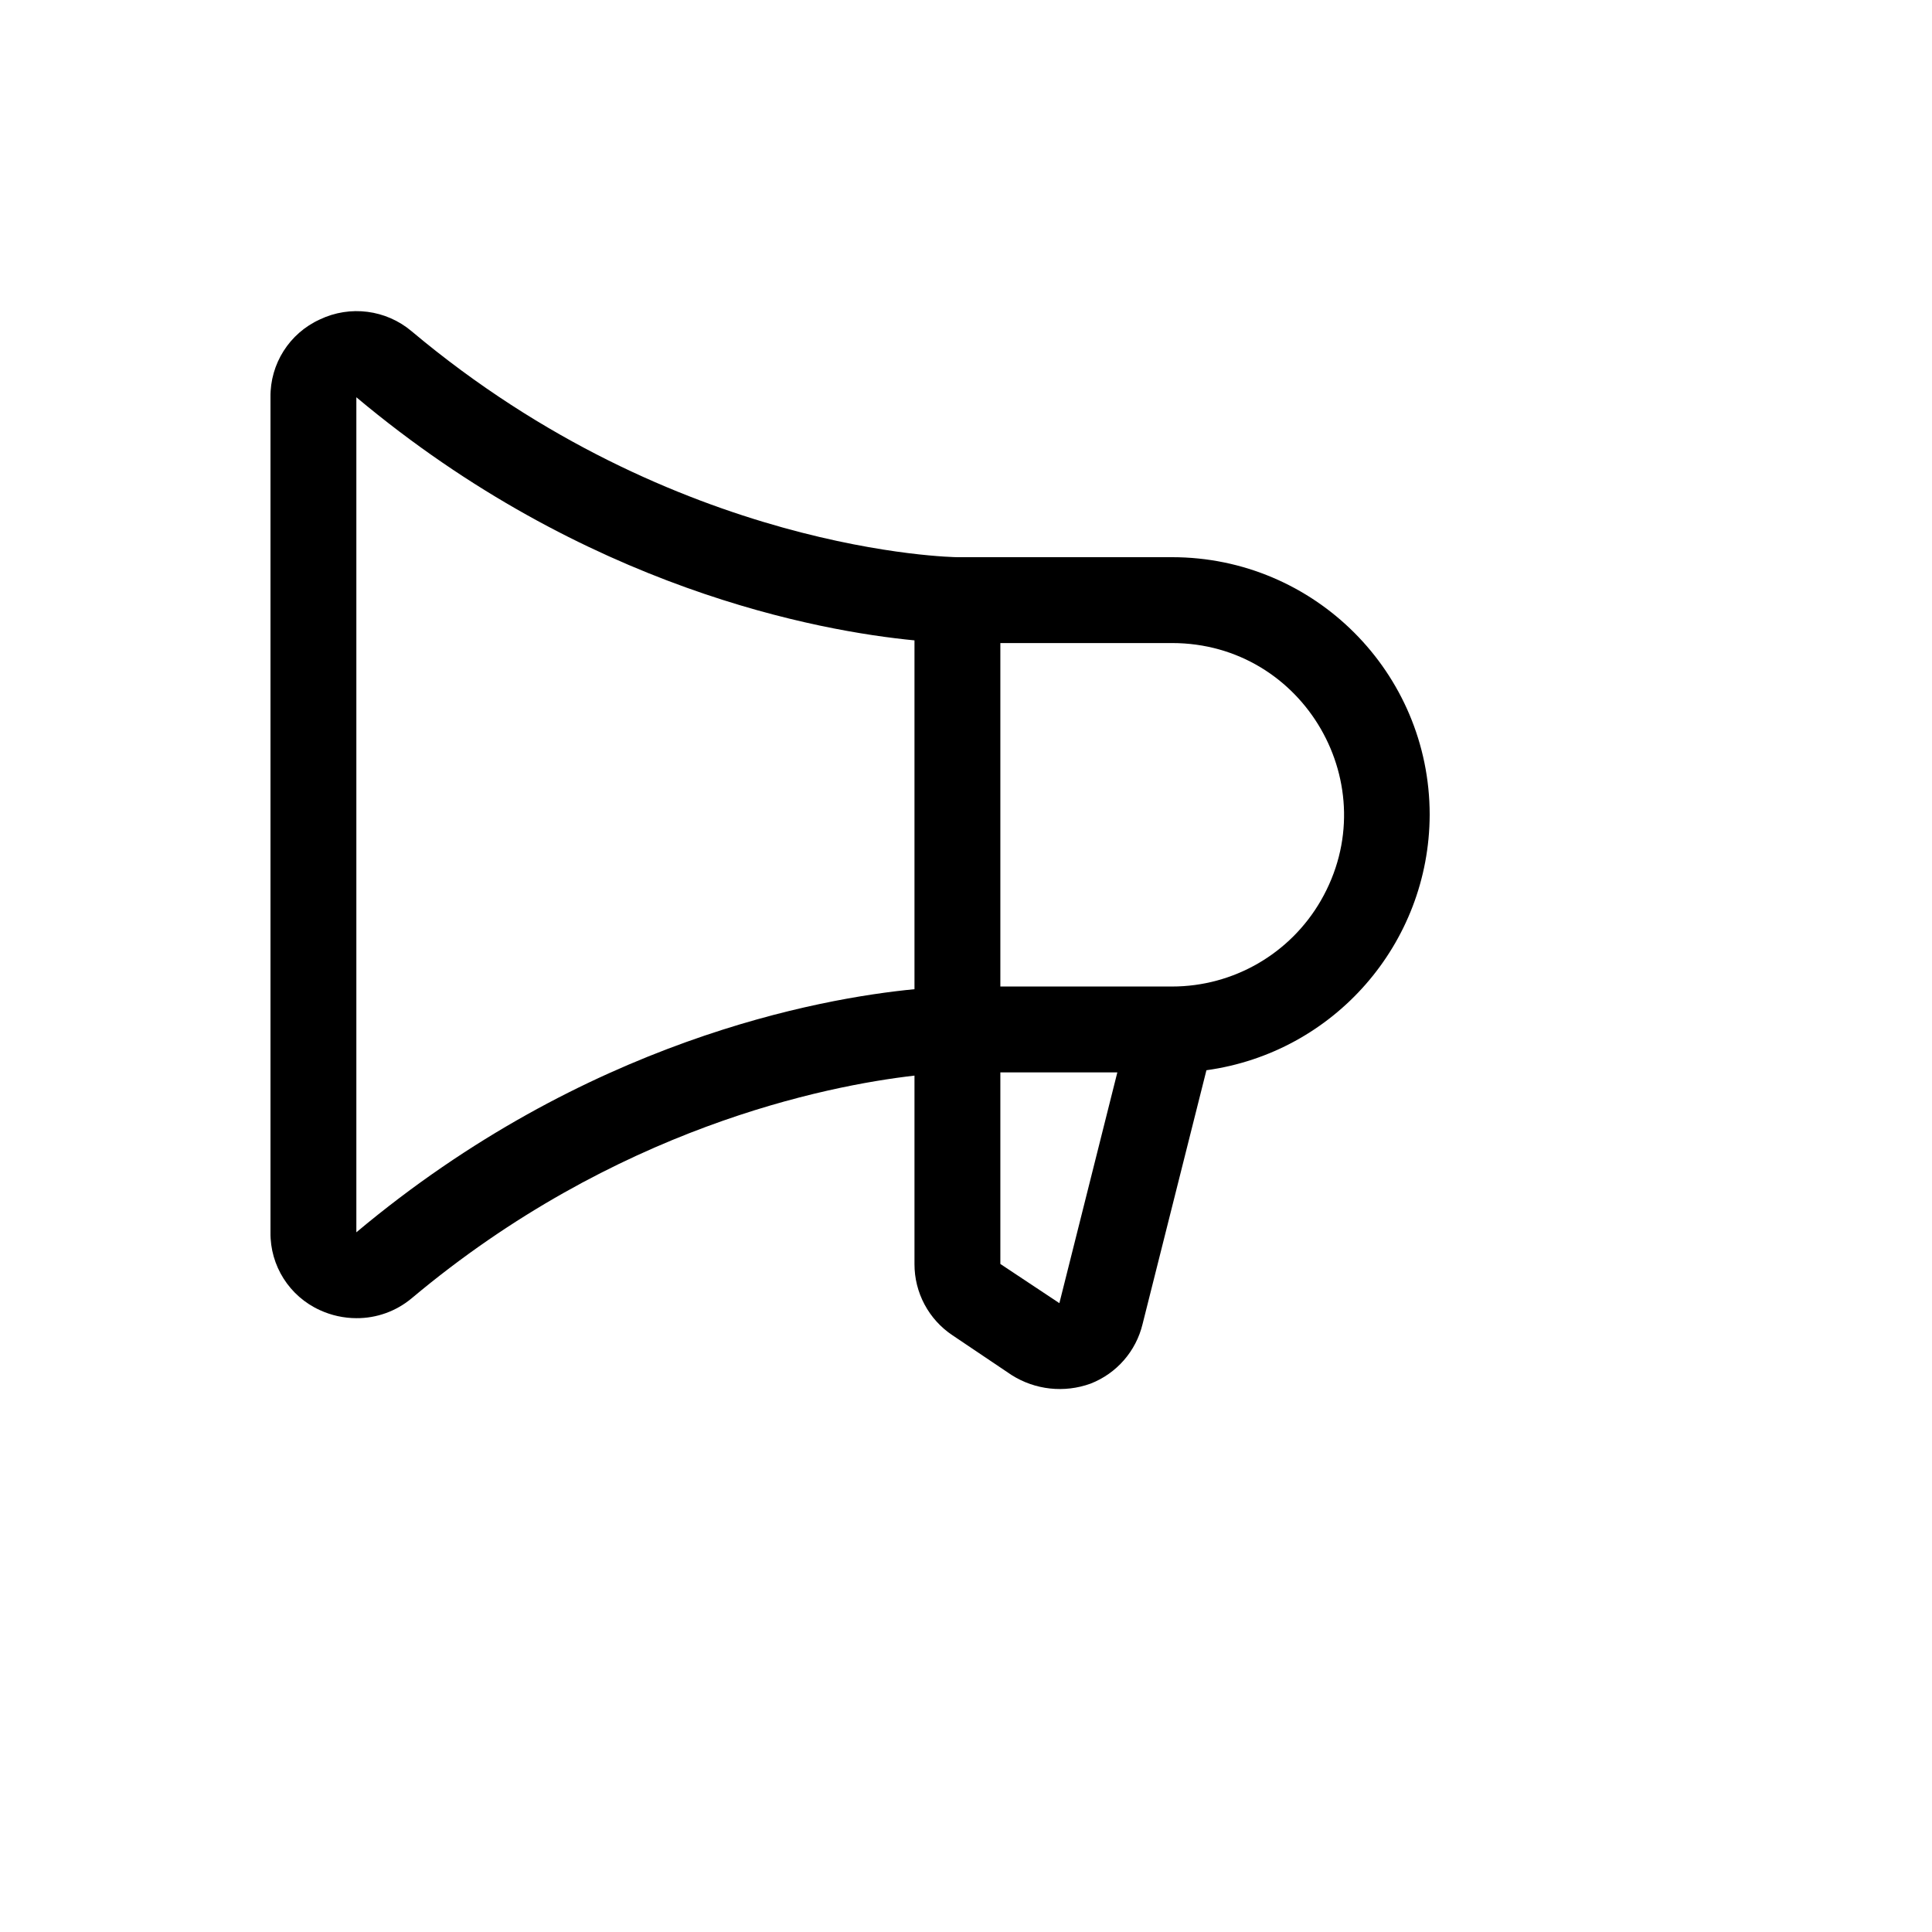 <svg xmlns="http://www.w3.org/2000/svg" version="1.1" xmlns:xlink="http://www.w3.org/1999/xlink" width="100%" height="100%" id="svgWorkerArea" viewBox="-25 -25 625 625" xmlns:idraw="https://idraw.muisca.co" style="background: white;"><defs id="defsdoc"><pattern id="patternBool" x="0" y="0" width="10" height="10" patternUnits="userSpaceOnUse" patternTransform="rotate(35)"><circle cx="5" cy="5" r="4" style="stroke: none;fill: #ff000070;"></circle></pattern></defs><g id="fileImp-692180068" class="cosito"><path id="pathImp-822598654" class="grouped" d="M437.5 238.582C437.5 192.558 400.191 155.249 354.167 155.249 354.167 155.249 284.723 155.249 284.723 155.249 283.855 155.249 193.752 154.034 108.162 82.159 99.875 75.166 88.262 73.672 78.475 78.34 68.626 82.818 62.359 92.696 62.502 103.513 62.502 103.513 62.502 373.65 62.502 373.65 62.359 384.468 68.626 394.346 78.475 398.824 82.178 400.527 86.204 401.415 90.28 401.428 96.813 401.47 103.149 399.194 108.162 395.004 173.96 339.796 242.189 326.255 270.834 322.956 270.834 322.956 270.834 383.893 270.834 383.893 270.801 393.173 275.432 401.848 283.161 406.983 283.161 406.983 302.258 419.83 302.258 419.83 309.878 424.652 319.3 425.677 327.779 422.608 336.21 419.332 342.502 412.132 344.619 403.337 344.619 403.338 365.278 321.22 365.278 321.22 406.577 315.512 437.374 280.273 437.5 238.582 437.5 238.582 437.5 238.582 437.5 238.582M90.28 373.65C90.28 373.65 90.28 103.513 90.28 103.513 90.28 103.513 90.28 103.513 90.28 103.513 164.411 165.666 240.279 179.207 270.834 182.159 270.834 182.159 270.834 295.005 270.834 295.005 240.279 297.956 164.411 311.498 90.28 373.65 90.28 373.65 90.28 373.65 90.28 373.65M317.709 396.567C317.709 396.567 298.612 383.893 298.612 383.893 298.612 383.893 298.612 321.915 298.612 321.914 298.612 321.915 336.459 321.915 336.459 321.914 336.459 321.915 317.709 396.567 317.709 396.567M354.167 294.137C354.167 294.137 298.612 294.137 298.612 294.137 298.612 294.137 298.612 183.027 298.612 183.027 298.612 183.027 354.167 183.027 354.167 183.027 396.934 183.027 423.663 229.323 402.279 266.359 392.356 283.548 374.015 294.137 354.167 294.137 354.167 294.137 354.167 294.137 354.167 294.137"></path></g></svg>